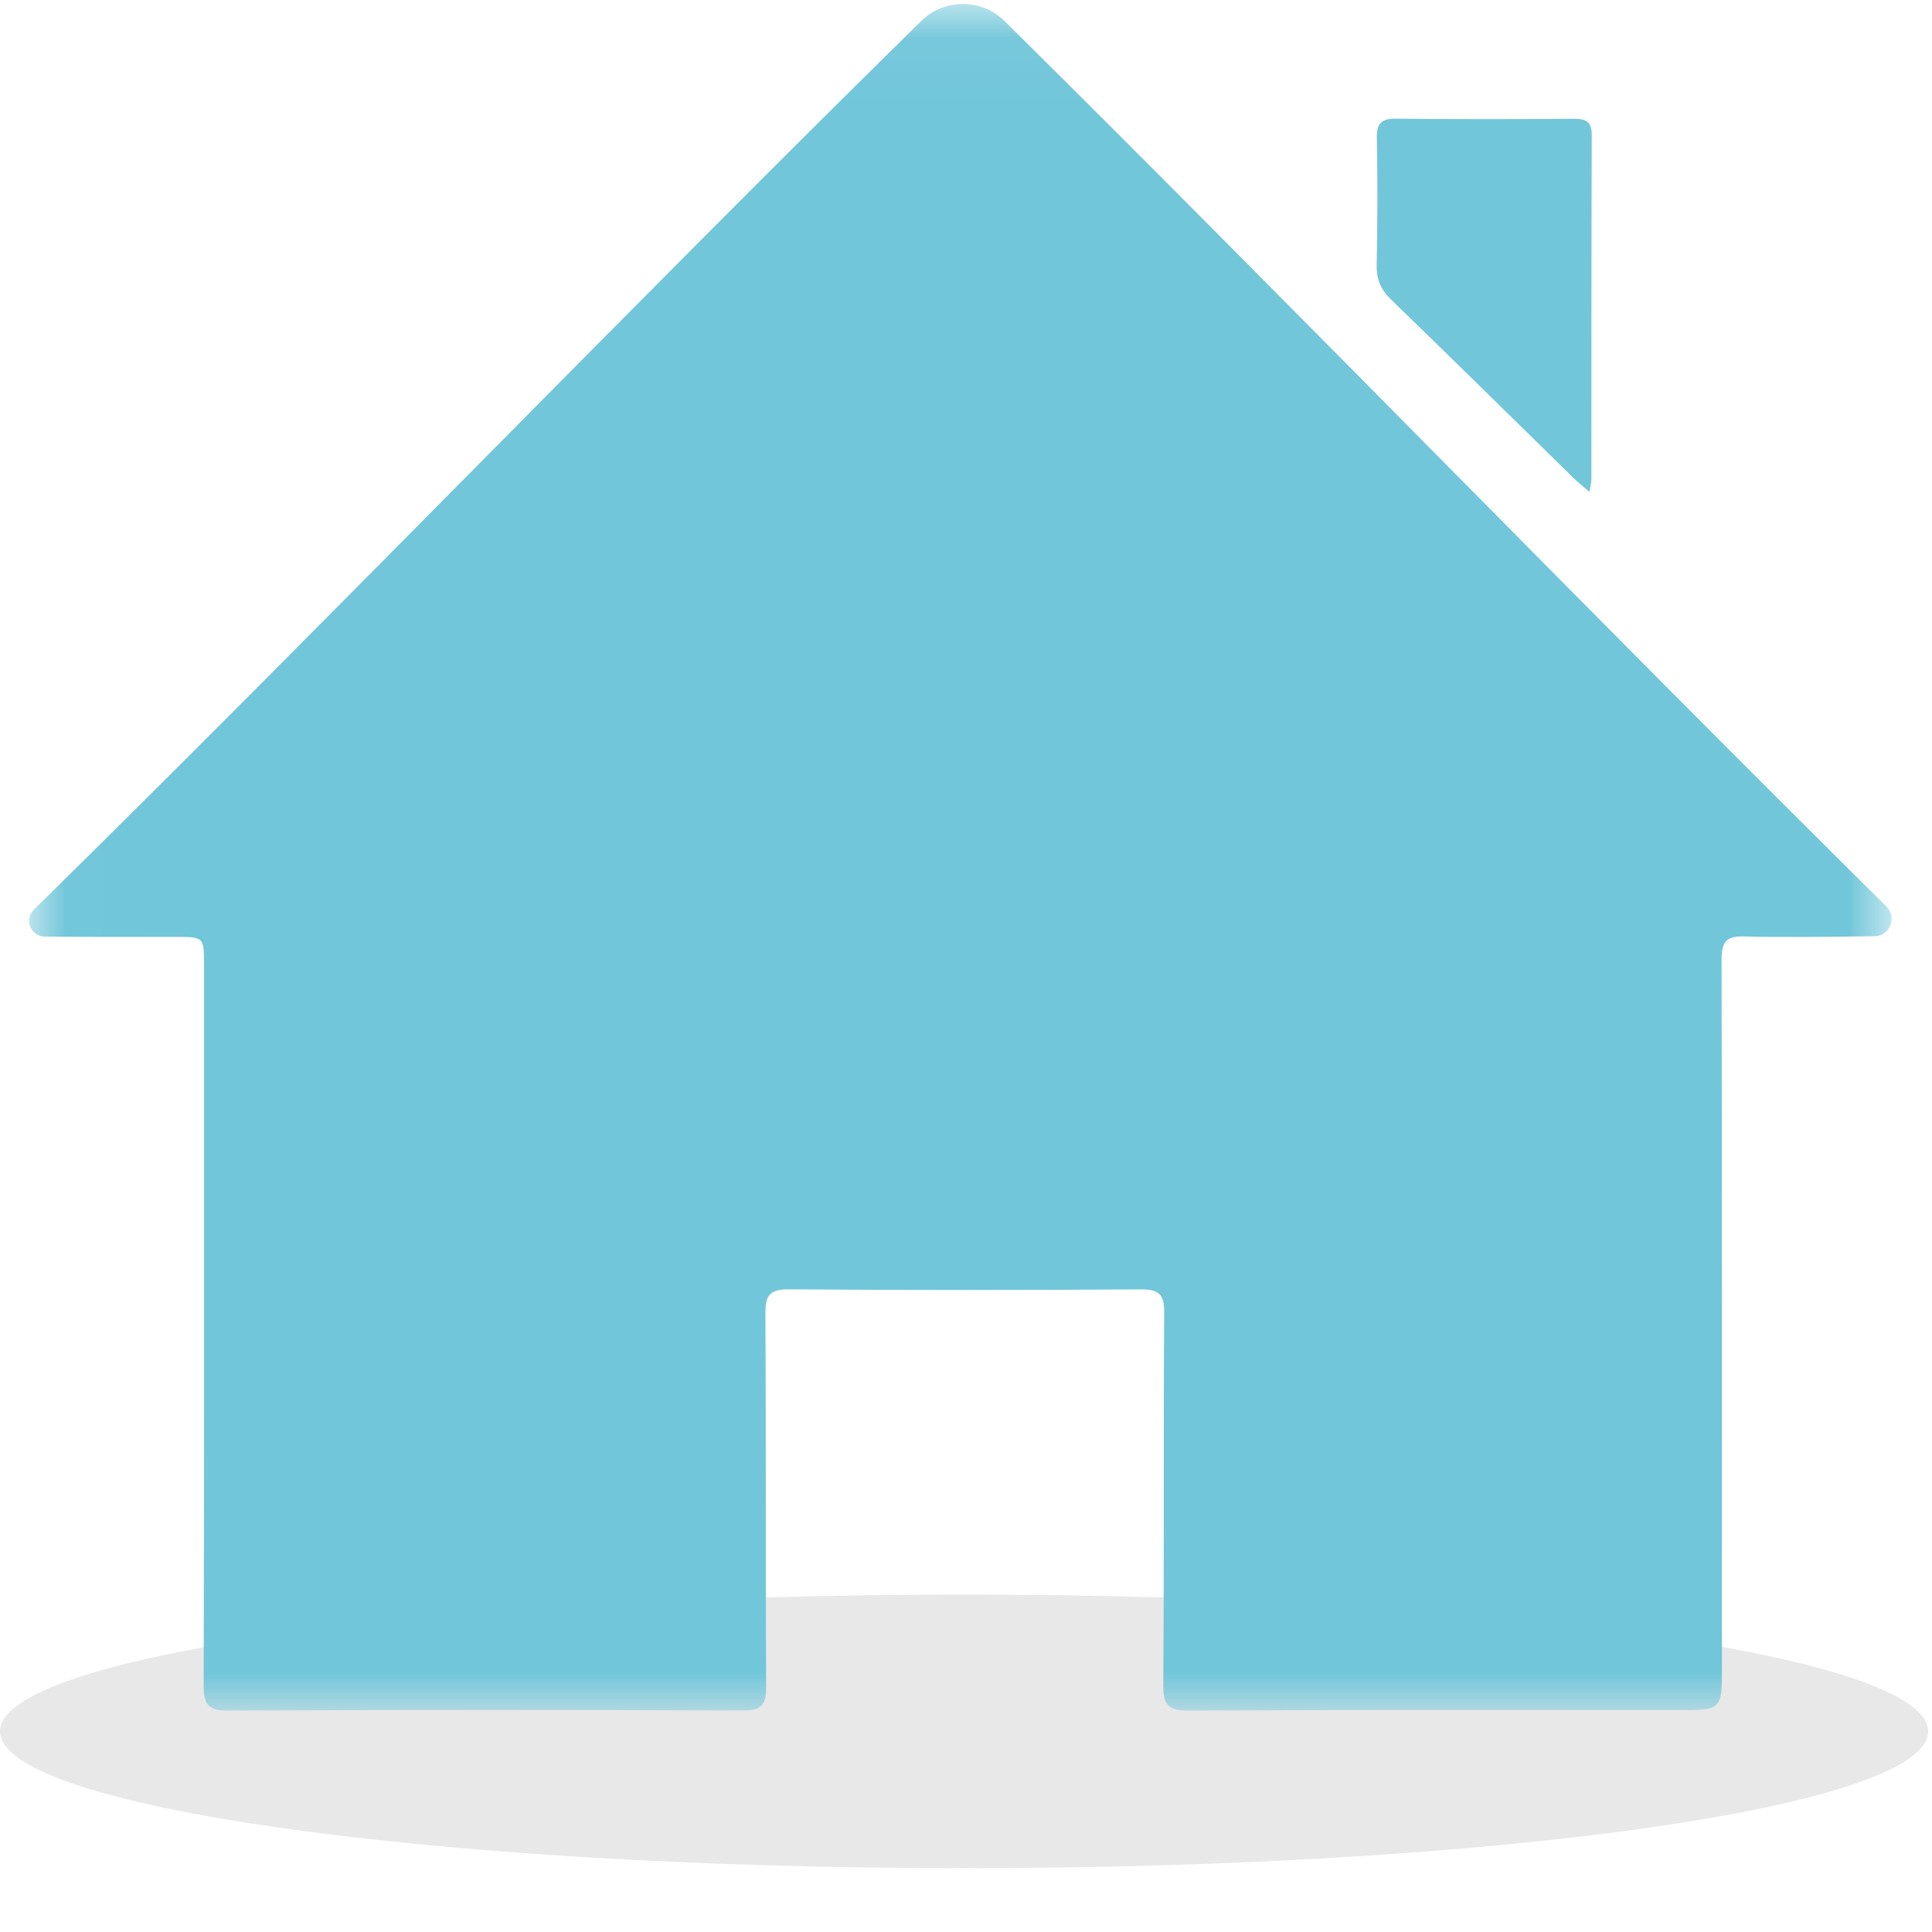 <?xml version="1.0" encoding="UTF-8"?>
<svg width="26px" height="26px" viewBox="0 0 26 26" version="1.1" xmlns="http://www.w3.org/2000/svg" xmlns:xlink="http://www.w3.org/1999/xlink">
    <!-- Generator: Sketch 52.5 (67469) - http://www.bohemiancoding.com/sketch -->
    <title>widgetIconAccommodations</title>
    <desc>Created with Sketch.</desc>
    <defs>
        <polygon id="path-1" points="0.02 0.046 25.085 0.046 25.085 23.013 0.02 23.013"></polygon>
    </defs>
    <g id="Page-1" stroke="none" stroke-width="1" fill="none" fill-rule="evenodd">
        <g id="Customize-full-list-" transform="translate(-15, -412)">
            <g id="widgetIconAccommodations" transform="translate(15, 412)">
                <path d="M0,23.3 C0,22.284 5.809,21.459 12.974,21.459 C20.14,21.459 25.948,22.284 25.948,23.3 C25.948,24.317 20.14,25.141 12.974,25.141 C5.809,25.141 0,24.317 0,23.3" id="Fill-1" fill="#E8E8E8"></path>
                <g id="Group-5" transform="translate(0.372, 0.007)">
                    <mask id="mask-2" fill="white">
                        <use xlink:href="#path-1"></use>
                    </mask>
                    <g id="Clip-4"></g>
                    <path d="M0.084,12.234 C3.969,8.418 8.113,4.121 12.025,0.276 C12.337,-0.031 12.838,-0.03 13.149,0.278 C17.023,4.114 21.127,8.348 25.015,12.192 C25.162,12.338 25.062,12.589 24.855,12.592 C24.297,12.601 23.471,12.608 23.102,12.595 C22.848,12.587 22.796,12.679 22.796,12.914 C22.803,16.08 22.801,19.246 22.801,22.412 C22.801,23.007 22.801,23.007 22.218,23.007 C20.02,23.007 17.823,23.002 15.625,23.013 C15.358,23.014 15.281,22.944 15.283,22.672 C15.295,21 15.284,19.328 15.295,17.656 C15.296,17.408 15.221,17.344 14.981,17.345 C13.403,17.355 11.826,17.357 10.249,17.344 C9.985,17.342 9.926,17.425 9.928,17.676 C9.939,19.348 9.929,21.02 9.938,22.692 C9.939,22.928 9.883,23.013 9.631,23.012 C7.318,23.003 5.005,23.003 2.692,23.013 C2.428,23.014 2.369,22.927 2.369,22.677 C2.377,19.449 2.374,16.22 2.374,12.992 C2.374,12.601 2.374,12.601 1.988,12.601 C1.628,12.601 0.776,12.604 0.229,12.597 C0.041,12.595 -0.05,12.366 0.084,12.234" id="Fill-3" fill="#71C6DA" mask="url(#mask-2)"></path>
                </g>
                <path d="M21.39,6.619 C21.299,6.54 21.232,6.488 21.172,6.429 C20.355,5.629 19.541,4.825 18.719,4.03 C18.579,3.895 18.523,3.756 18.527,3.563 C18.538,2.994 18.539,2.426 18.529,1.857 C18.526,1.66 18.589,1.595 18.787,1.597 C19.583,1.606 20.38,1.604 21.177,1.599 C21.335,1.598 21.421,1.629 21.421,1.817 C21.415,3.363 21.418,4.909 21.416,6.454 C21.416,6.495 21.404,6.536 21.39,6.619" id="Fill-6" fill="#71C6DA"></path>
            </g>
        </g>
    </g>
</svg>